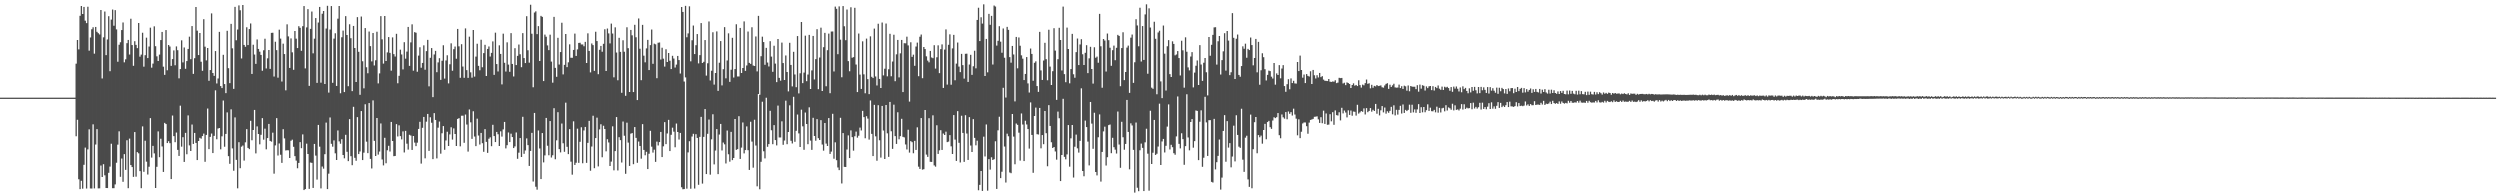 <svg xmlns="http://www.w3.org/2000/svg" width="1920" height="150"><path d="M0 75.000h1v1.000H0zM1 75.000h1v1.000H1zM2 75.000h1v1.000H2zM3 75.000h1v1.000H3zM4 75.000h1v1.000H4zM5 75.000h1v1.000H5zM6 75.000h1v1.000H6zM7 75.000h1v1.000H7zM8 75.000h1v1.000H8zM9 75.000h1v1.000H9zM10 75.000h1v1.000H10zM11 75.000h1v1.000H11zM12 75.000h1v1.000H12zM13 75.000h1v1.000H13zM14 75.000h1v1.000H14zM15 75.000h1v1.000H15zM16 75.000h1v1.000H16zM17 75.000h1v1.000H17zM18 75.000h1v1.000H18zM19 75.000h1v1.000H19zM20 75.000h1v1.000H20zM21 75.000h1v1.000H21zM22 75.000h1v1.000H22zM23 75.000h1v1.000H23zM24 75.000h1v1.000H24zM25 75.000h1v1.000H25zM26 75.000h1v1.000H26zM27 75.000h1v1.000H27zM28 75.000h1v1.000H28zM29 75.000h1v1.000H29zM30 75.000h1v1.000H30zM31 75.000h1v1.000H31zM32 75.000h1v1.000H32zM33 75.000h1v1.000H33zM34 75.000h1v1.000H34zM35 75.000h1v1.000H35zM36 75.000h1v1.000H36zM37 75.000h1v1.000H37zM38 75.000h1v1.000H38zM39 75.000h1v1.000H39zM40 75.000h1v1.000H40zM41 75.000h1v1.000H41zM42 75.000h1v1.000H42zM43 75.000h1v1.000H43zM44 75.000h1v1.000H44zM45 75.000h1v1.000H45zM46 75.000h1v1.000H46zM47 75.000h1v1.000H47zM48 75.000h1v1.000H48zM49 75.000h1v1.000H49zM50 75.000h1v1.000H50zM51 75.000h1v1.000H51zM52 75.000h1v1.000H52zM53 75.000h1v1.000H53zM54 75.000h1v1.000H54zM55 75.000h1v1.000H55zM56 75.000h1v1.000H56zM57 75.000h1v1.000H57zM58 48.907h1v55.755H58zM59 30.728h1v61.253H59zM60 37.946h1v99.740H60zM61 12.114h1v133.165H61zM62 4.629h1v134.239H62zM63 10.729h1v134.144H63zM64 5.348h1v121.243H64zM65 15.876h1v97.463H65zM66 17.771h1v127.045H66zM67 5.191h1v109.540H67zM68 38.913h1v60.416H68zM69 28.771h1v115.952H69zM70 22.469h1v122.340H70zM71 20.934h1v74.572H71zM72 41.207h1v103.500H72zM73 20.694h1v90.300H73zM74 24.403h1v74.748H74zM75 25.486h1v119.221H75zM76 26.476h1v118.157H76zM77 7.695h1v119.456H77zM78 60.282h1v75.645H78zM79 28.685h1v97.429H79zM80 8.876h1v125.789H80zM81 42.337h1v102.053H81zM82 30.332h1v114.127H82zM83 12.437h1v120.263H83zM84 54.674h1v73.250H84zM85 15.045h1v95.350H85zM86 7.309h1v137.245H86zM87 19.780h1v124.747H87zM88 7.780h1v133.832H88zM89 22.570h1v102.386H89zM90 47.423h1v63.686H90zM91 34.341h1v66.514H91zM92 32.442h1v103.336H92zM93 23.081h1v98.646H93zM94 17.248h1v122.372H94zM95 47.876h1v70.507H95zM96 45.580h1v84.889H96zM97 33.158h1v74.548H97zM98 30.653h1v113.873H98zM99 41.893h1v64.554H99zM100 14.367h1v112.421H100zM101 34.609h1v93.710H101zM102 50.541h1v85.279H102zM103 31.650h1v69.785H103zM104 34.467h1v101.206H104zM105 36.968h1v79.850H105zM106 17.652h1v100.096H106zM107 43.499h1v87.935H107zM108 41.928h1v102.605H108zM109 25.156h1v71.895H109zM110 51.207h1v80.721H110zM111 42.375h1v65.728H111zM112 28.928h1v95.232H112zM113 44.596h1v89.455H113zM114 35.732h1v92.344H114zM115 21.226h1v69.492H115zM116 51.958h1v69.094H116zM117 48.856h1v63.162H117zM118 20.198h1v97.613H118zM119 35.487h1v108.902H119zM120 43.275h1v84.842H120zM121 46.853h1v54.064H121zM122 41.912h1v78.840H122zM123 30.769h1v75.799H123zM124 24.525h1v87.978H124zM125 51.178h1v80.844H125zM126 57.513h1v36.862H126zM127 23.104h1v72.172H127zM128 53.976h1v55.915H128zM129 34.550h1v73.887H129zM130 35.760h1v74.208H130zM131 50.583h1v86.938H131zM132 45.342h1v43.369H132zM133 38.689h1v65.842H133zM134 50.118h1v59.095H134zM135 35.647h1v66.130H135zM136 38.562h1v76.521H136zM137 60.182h1v59.597H137zM138 53.031h1v28.135H138zM139 30.966h1v81.674H139zM140 47.916h1v57.463H140zM141 36.452h1v87.916H141zM142 52.820h1v49.235H142zM143 46.912h1v71.570H143zM144 37.597h1v51.017H144zM145 28.161h1v83.486H145zM146 45.456h1v70.505H146zM147 20.000h1v75.661H147zM148 56.711h1v53.822H148zM149 44.706h1v57.397H149zM150 5.390h1v104.361H150zM151 23.559h1v99.379H151zM152 42.279h1v66.023H152zM153 25.328h1v80.524H153zM154 47.406h1v59.074H154zM155 54.386h1v50.130H155zM156 14.764h1v87.836H156zM157 35.828h1v88.458H157zM158 46.394h1v57.243H158zM159 36.863h1v46.478H159zM160 62.030h1v52.496H160zM161 53.815h1v51.314H161zM162 10.293h1v92.237H162zM163 56.082h1v61.474H163zM164 58.285h1v46.063H164zM165 39.201h1v30.162H165zM166 64.118h1v42.821H166zM167 60.286h1v38.438H167zM168 24.492h1v73.836H168zM169 66.098h1v48.614H169zM170 67.658h1v37.045H170zM171 42.068h1v35.147H171zM172 64.572h1v48.098H172zM173 71.523h1v31.340H173zM174 23.650h1v62.690H174zM175 52.399h1v67.537H175zM176 63.830h1v61.960H176zM177 18.341h1v65.623H177zM178 37.113h1v76.865H178zM179 68.271h1v62.875H179zM180 5.262h1v84.914H180zM181 30.927h1v91.874H181zM182 22.691h1v121.941H182zM183 4.146h1v105.055H183zM184 7.876h1v121.290H184zM185 44.919h1v67.743H185zM186 3.863h1v107.923H186zM187 34.525h1v88.803H187zM188 35.948h1v73.381H188zM189 20.949h1v78.244H189zM190 34.592h1v79.005H190zM191 22.303h1v92.242H191zM192 18.009h1v74.765H192zM193 56.774h1v50.965H193zM194 34.376h1v65.474H194zM195 41.886h1v42.538H195zM196 49.031h1v68.757H196zM197 30.306h1v66.780H197zM198 37.589h1v65.317H198zM199 39.671h1v71.183H199zM200 42.190h1v61.319H200zM201 54.348h1v36.389H201zM202 38.606h1v68.637H202zM203 29.766h1v69.045H203zM204 52.601h1v62.091H204zM205 44.798h1v61.256H205zM206 38.399h1v56.794H206zM207 52.902h1v55.343H207zM208 25.245h1v83.539H208zM209 25.152h1v76.717H209zM210 58.791h1v74.599H210zM211 32.032h1v79.617H211zM212 38.481h1v52.240H212zM213 59.652h1v59.783H213zM214 22.791h1v87.377H214zM215 29.630h1v89.196H215zM216 62.605h1v62.495H216zM217 33.522h1v65.700H217zM218 41.512h1v64.777H218zM219 69.354h1v46.186H219zM220 18.667h1v96.670H220zM221 27.970h1v87.476H221zM222 52.197h1v69.132H222zM223 29.493h1v78.605H223zM224 40.193h1v67.084H224zM225 53.604h1v59.160H225zM226 23.784h1v96.130H226zM227 29.691h1v93.665H227zM228 36.940h1v92.269H228zM229 20.097h1v105.059H229zM230 21.362h1v87.799H230zM231 39.039h1v74.764H231zM232 20.112h1v83.129H232zM233 4.680h1v141.307H233zM234 52.516h1v92.691H234zM235 21.022h1v89.327H235zM236 7.005h1v111.250H236zM237 65.926h1v79.128H237zM238 22.171h1v102.678H238zM239 8.851h1v116.247H239zM240 40.958h1v103.364H240zM241 29.714h1v80.837H241zM242 13.894h1v105.619H242zM243 63.655h1v74.290H243zM244 17.317h1v78.628H244zM245 5.341h1v107.310H245zM246 63.478h1v81.202H246zM247 10.571h1v117.346H247zM248 8.434h1v121.110H248zM249 64.489h1v53.943H249zM250 21.892h1v72.286H250zM251 4.442h1v140.786H251zM252 71.115h1v62.270H252zM253 22.676h1v67.527H253zM254 4.634h1v105.804H254zM255 63.573h1v49.067H255zM256 29.634h1v78.201H256zM257 25.551h1v92.208H257zM258 66.002h1v56.897H258zM259 14.356h1v85.853H259zM260 4.623h1v103.952H260zM261 71.629h1v38.784H261zM262 28.643h1v78.286H262zM263 23.505h1v95.531H263zM264 70.700h1v50.892H264zM265 12.398h1v91.129H265zM266 26.869h1v89.716H266zM267 66.192h1v57.557H267zM268 18.628h1v72.889H268zM269 29.342h1v90.626H269zM270 70.002h1v56.871H270zM271 19.897h1v62.142H271zM272 36.851h1v84.362H272zM273 62.996h1v60.473H273zM274 13.168h1v76.779H274zM275 39.781h1v78.542H275zM276 72.832h1v43.494H276zM277 12.696h1v72.585H277zM278 47.056h1v75.877H278zM279 67.845h1v49.392H279zM280 21.577h1v58.492H280zM281 51.684h1v57.142H281zM282 56.259h1v61.323H282zM283 24.233h1v54.923H283zM284 35.433h1v86.567H284zM285 47.153h1v82.230H285zM286 25.325h1v51.770H286zM287 50.254h1v57.919H287zM288 46.277h1v73.536H288zM289 24.349h1v66.288H289zM290 64.073h1v54.666H290zM291 56.360h1v60.031H291zM292 12.396h1v82.417H292zM293 30.183h1v92.280H293zM294 48.856h1v78.182H294zM295 12.272h1v93.569H295zM296 46.828h1v78.571H296zM297 40.229h1v75.152H297zM298 28.454h1v83.496H298zM299 40.588h1v75.811H299zM300 54.271h1v39.364H300zM301 28.707h1v79.597H301zM302 41.585h1v78.378H302zM303 43.430h1v76.303H303zM304 25.957h1v69.361H304zM305 63.939h1v40.881H305zM306 58.196h1v38.079H306zM307 38.164h1v66.366H307zM308 41.809h1v65.240H308zM309 53.279h1v47.631H309zM310 32.397h1v84.672H310zM311 45.045h1v55.455H311zM312 39.638h1v70.682H312zM313 20.698h1v94.206H313zM314 50.593h1v52.923H314zM315 32.555h1v71.520H315zM316 18.698h1v96.443H316zM317 54.249h1v50.199H317zM318 24.660h1v84.865H318zM319 25.144h1v87.088H319zM320 55.083h1v54.502H320zM321 42.687h1v56.358H321zM322 36.282h1v57.254H322zM323 52.021h1v73.642H323zM324 48.331h1v49.822H324zM325 34.803h1v54.986H325zM326 53.544h1v68.077H326zM327 39.246h1v54.217H327zM328 30.595h1v56.883H328zM329 66.323h1v49.520H329zM330 44.385h1v45.693H330zM331 36.937h1v57.329H331zM332 74.590h1v47.636H332zM333 41.823h1v45.079H333zM334 39.045h1v53.054H334zM335 55.428h1v66.212H335zM336 47.932h1v50.119H336zM337 44.718h1v48.615H337zM338 61.349h1v56.652H338zM339 46.643h1v55.698H339zM340 34.784h1v62.033H340zM341 60.390h1v54.669H341zM342 46.432h1v61.442H342zM343 42.433h1v58.717H343zM344 64.063h1v48.067H344zM345 49.345h1v53.869H345zM346 33.283h1v64.465H346zM347 54.315h1v52.881H347zM348 37.762h1v60.870H348zM349 35.763h1v67.129H349zM350 45.107h1v67.030H350zM351 22.234h1v69.103H351zM352 35.572h1v55.138H352zM353 59.767h1v52.623H353zM354 33.962h1v54.923H354zM355 51.119h1v37.722H355zM356 59.737h1v49.912H356zM357 21.806h1v66.136H357zM358 53.841h1v41.822H358zM359 59.790h1v56.664H359zM360 28.183h1v55.898H360zM361 55.559h1v38.408H361zM362 59.669h1v46.965H362zM363 23.053h1v62.375H363zM364 58.846h1v45.986H364zM365 43.484h1v68.770H365zM366 33.603h1v57.549H366zM367 50.581h1v53.484H367zM368 53.952h1v57.031H368zM369 30.499h1v71.596H369zM370 51.669h1v58.321H370zM371 40.801h1v75.783H371zM372 34.396h1v64.798H372zM373 58.375h1v50.600H373zM374 37.578h1v79.827H374zM375 35.671h1v70.880H375zM376 43.430h1v62.022H376zM377 40.602h1v71.688H377zM378 31.773h1v64.052H378zM379 57.514h1v46.997H379zM380 25.084h1v84.019H380zM381 49.217h1v52.118H381zM382 54.883h1v48.209H382zM383 34.813h1v77.331H383zM384 41.425h1v59.459H384zM385 64.834h1v40.058H385zM386 25.845h1v73.511H386zM387 48.256h1v45.368H387zM388 54.941h1v59.049H388zM389 32.497h1v79.034H389zM390 49.621h1v52.094H390zM391 55.161h1v53.931H391zM392 25.467h1v77.204H392zM393 49.093h1v56.167H393zM394 58.729h1v55.007H394zM395 37.022h1v75.411H395zM396 49.970h1v51.754H396zM397 42.916h1v79.040H397zM398 34.186h1v83.043H398zM399 41.699h1v64.322H399zM400 51.603h1v68.965H400zM401 25.421h1v64.269H401zM402 44.591h1v73.549H402zM403 48.420h1v67.154H403zM404 12.444h1v93.851H404zM405 38.624h1v72.847H405zM406 48.105h1v79.327H406zM407 3.617h1v112.281H407zM408 25.907h1v76.144H408zM409 67.030h1v72.377H409zM410 9.620h1v77.123H410zM411 8.708h1v134.691H411zM412 26.207h1v119.479H412zM413 20.066h1v80.133H413zM414 46.837h1v67.192H414zM415 12.197h1v125.316H415zM416 12.953h1v89.266H416zM417 62.284h1v62.432H417zM418 26.584h1v92.744H418zM419 28.214h1v62.370H419zM420 34.866h1v77.057H420zM421 38.490h1v80.753H421zM422 26.627h1v66.351H422zM423 47.302h1v73.692H423zM424 63.497h1v55.731H424zM425 12.951h1v70.140H425zM426 52.132h1v70.208H426zM427 58.993h1v48.796H427zM428 29.020h1v57.169H428zM429 49.568h1v64.979H429zM430 39.968h1v77.088H430zM431 17.483h1v77.365H431zM432 57.159h1v52.892H432zM433 49.798h1v66.765H433zM434 26.095h1v52.779H434zM435 51.574h1v61.187H435zM436 47.866h1v70.485H436zM437 34.037h1v65.151H437zM438 44.330h1v79.844H438zM439 44.395h1v89.762H439zM440 38.350h1v54.826H440zM441 25.814h1v100.870H441zM442 42.962h1v82.022H442zM443 37.938h1v60.881H443zM444 32.970h1v92.127H444zM445 32.798h1v76.109H445zM446 34.130h1v63.615H446zM447 34.129h1v91.268H447zM448 35.546h1v64.667H448zM449 32.134h1v65.342H449zM450 48.377h1v76.716H450zM451 25.584h1v84.117H451zM452 39.100h1v53.727H452zM453 55.591h1v75.521H453zM454 33.392h1v79.128H454zM455 34.685h1v54.219H455zM456 54.448h1v74.725H456zM457 24.368h1v81.662H457zM458 31.552h1v58.795H458zM459 56.978h1v70.840H459zM460 38.258h1v61.101H460zM461 35.252h1v60.162H461zM462 39.709h1v81.053H462zM463 33.655h1v62.928H463zM464 22.458h1v76.589H464zM465 54.550h1v61.693H465zM466 21.931h1v84.992H466zM467 25.662h1v83.746H467zM468 33.344h1v94.126H468zM469 18.108h1v106.008H469zM470 25.743h1v71.271H470zM471 59.379h1v71.435H471zM472 21.010h1v95.035H472zM473 40.321h1v49.576H473zM474 61.665h1v69.262H474zM475 29.014h1v76.354H475zM476 39.816h1v67.823H476zM477 71.257h1v53.585H477zM478 30.945h1v62.402H478zM479 39.727h1v64.519H479zM480 73.588h1v59.901H480zM481 20.942h1v73.248H481zM482 37.035h1v72.495H482zM483 70.633h1v56.781H483zM484 22.988h1v79.655H484zM485 27.129h1v75.060H485zM486 70.682h1v55.432H486zM487 19.053h1v78.542H487zM488 28.611h1v77.268H488zM489 76.860h1v48.152H489zM490 14.165h1v94.547H490zM491 37.418h1v74.712H491zM492 61.589h1v60.255H492zM493 19.088h1v76.225H493zM494 42.764h1v72.388H494zM495 47.857h1v71.363H495zM496 37.167h1v79.416H496zM497 30.643h1v99.178H497zM498 53.791h1v64.272H498zM499 34.683h1v65.787H499zM500 22.682h1v89.959H500zM501 49.021h1v68.181H501zM502 33.551h1v81.403H502zM503 34.050h1v90.285H503zM504 60.075h1v48.697H504zM505 32.821h1v78.916H505zM506 32.637h1v76.485H506zM507 45.728h1v55.584H507zM508 36.642h1v83.970H508zM509 45.080h1v67.295H509zM510 51.128h1v42.661H510zM511 37.839h1v72.857H511zM512 47.624h1v54.861H512zM513 40.712h1v51.356H513zM514 46.655h1v69.371H514zM515 53.031h1v50.495H515zM516 42.837h1v55.194H516zM517 44.932h1v56.205H517zM518 51.865h1v61.239H518zM519 49.601h1v45.265H519zM520 42.961h1v58.428H520zM521 46.114h1v61.054H521zM522 56.449h1v45.652H522zM523 5.373h1v138.432H523zM524 9.167h1v136.180H524zM525 62.602h1v82.584H525zM526 4.531h1v54.901H526zM527 28.607h1v116.291H527zM528 25.671h1v91.381H528zM529 4.862h1v103.604H529zM530 47.101h1v97.831H530zM531 30.934h1v73.937H531zM532 19.609h1v83.164H532zM533 41.540h1v103.270H533zM534 34.689h1v68.354H534zM535 26.163h1v79.794H535zM536 48.692h1v93.246H536zM537 42.367h1v62.753H537zM538 17.692h1v72.069H538zM539 48.384h1v92.624H539zM540 47.456h1v57.675H540zM541 30.794h1v52.945H541zM542 58.055h1v75.604H542zM543 48.604h1v54.157H543zM544 16.488h1v75.334H544zM545 61.785h1v72.345H545zM546 54.336h1v52.686H546zM547 24.800h1v62.959H547zM548 64.950h1v61.302H548zM549 56.083h1v59.550H549zM550 24.136h1v74.995H550zM551 69.766h1v63.966H551zM552 48.158h1v55.148H552zM553 31.533h1v63.654H553zM554 65.587h1v49.948H554zM555 53.125h1v56.367H555zM556 20.844h1v90.024H556zM557 60.177h1v65.388H557zM558 46.428h1v53.844H558zM559 25.584h1v92.899H559zM560 62.887h1v61.264H560zM561 53.553h1v47.719H561zM562 29.039h1v93.936H562zM563 59.544h1v61.804H563zM564 53.041h1v38.360H564zM565 18.638h1v96.474H565zM566 58.740h1v55.777H566zM567 58.718h1v30.530H567zM568 21.468h1v100.574H568zM569 56.063h1v57.279H569zM570 52.247h1v41.806H570zM571 16.442h1v101.365H571zM572 54.412h1v60.843H572zM573 50.254h1v46.802H573zM574 24.217h1v91.145H574zM575 48.259h1v82.250H575zM576 49.062h1v44.423H576zM577 20.918h1v87.837H577zM578 50.328h1v78.420H578zM579 50.668h1v41.312H579zM580 27.996h1v83.747H580zM581 54.843h1v88.270H581zM582 12.185h1v60.005H582zM583 72.752h1v72.593H583zM584 43.141h1v81.133H584zM585 28.165h1v49.942H585zM586 32.331h1v83.829H586zM587 49.752h1v71.897H587zM588 36.740h1v38.313H588zM589 48.047h1v64.709H589zM590 51.047h1v59.621H590zM591 31.621h1v53.452H591zM592 43.493h1v56.549H592zM593 55.140h1v55.593H593zM594 35.148h1v60.960H594zM595 48.835h1v58.719H595zM596 63.092h1v48.571H596zM597 29.928h1v51.187H597zM598 59.814h1v45.757H598zM599 61.929h1v43.631H599zM600 32.709h1v60.472H600zM601 48.445h1v62.752H601zM602 61.427h1v46.510H602zM603 42.609h1v34.690H603zM604 55.286h1v55.437H604zM605 70.184h1v31.200H605zM606 32.846h1v48.029H606zM607 49.869h1v58.257H607zM608 66.369h1v43.791H608zM609 39.777h1v34.570H609zM610 57.169h1v51.727H610zM611 66.993h1v33.454H611zM612 27.701h1v60.254H612zM613 71.717h1v30.757H613zM614 56.270h1v56.612H614zM615 16.880h1v67.333H615zM616 63.852h1v33.195H616zM617 55.778h1v59.250H617zM618 27.380h1v59.049H618zM619 62.372h1v32.883H619zM620 57.239h1v53.527H620zM621 26.771h1v55.680H621zM622 68.366h1v39.620H622zM623 54.048h1v61.050H623zM624 27.589h1v62.896H624zM625 61.045h1v43.404H625zM626 45.438h1v62.662H626zM627 22.415h1v69.070H627zM628 68.527h1v37.620H628zM629 44.206h1v63.332H629zM630 21.266h1v71.021H630zM631 69.884h1v41.116H631zM632 36.229h1v79.467H632zM633 25.266h1v69.193H633zM634 66.229h1v44.081H634zM635 38.539h1v73.571H635zM636 25.803h1v64.859H636zM637 71.572h1v46.641H637zM638 24.231h1v92.199H638zM639 24.186h1v63.204H639zM640 54.902h1v67.008H640zM641 5.074h1v104.259H641zM642 6.772h1v116.279H642zM643 41.648h1v86.956H643zM644 4.932h1v125.748H644zM645 30.444h1v60.020H645zM646 59.339h1v81.562H646zM647 4.681h1v97.517H647zM648 20.151h1v107.980H648zM649 30.871h1v97.384H649zM650 7.300h1v107.547H650zM651 46.939h1v57.043H651zM652 54.716h1v66.677H652zM653 5.575h1v94.553H653zM654 44.353h1v60.946H654zM655 43.863h1v71.837H655zM656 5.998h1v98.678H656zM657 49.564h1v51.496H657zM658 70.690h1v35.025H658zM659 25.765h1v78.503H659zM660 57.290h1v40.704H660zM661 68.301h1v31.903H661zM662 31.748h1v53.394H662zM663 57.097h1v32.859H663zM664 71.652h1v34.532H664zM665 29.640h1v59.609H665zM666 60.772h1v30.322H666zM667 72.295h1v34.941H667zM668 27.887h1v49.248H668zM669 58.982h1v43.805H669zM670 59.938h1v59.903H670zM671 21.984h1v58.532H671zM672 58.747h1v45.963H672zM673 65.631h1v57.820H673zM674 18.203h1v62.578H674zM675 60.646h1v47.087H675zM676 67.600h1v53.415H676zM677 17.307h1v64.051H677zM678 57.919h1v42.326H678zM679 52.782h1v69.337H679zM680 18.059h1v62.598H680zM681 58.644h1v43.774H681zM682 53.172h1v67.323H682zM683 25.964h1v52.344H683zM684 58.555h1v42.256H684zM685 47.279h1v67.043H685zM686 26.695h1v53.674H686zM687 62.361h1v42.194H687zM688 41.743h1v68.797H688zM689 30.645h1v55.600H689zM690 59.435h1v47.502H690zM691 40.955h1v63.600H691zM692 30.687h1v60.530H692zM693 70.696h1v34.394H693zM694 33.157h1v72.366H694zM695 33.286h1v77.689H695zM696 28.185h1v86.598H696zM697 34.854h1v64.760H697zM698 78.030h1v39.145H698zM699 32.441h1v75.958H699zM700 43.655h1v65.552H700zM701 41.984h1v75.709H701zM702 50.522h1v57.674H702zM703 35.735h1v79.416H703zM704 32.719h1v65.083H704zM705 58.545h1v69.463H705zM706 28.204h1v101.533H706zM707 26.532h1v64.146H707zM708 60.081h1v70.217H708zM709 36.121h1v93.822H709zM710 37.659h1v46.813H710zM711 43.282h1v75.446H711zM712 46.535h1v73.949H712zM713 47.893h1v42.897H713zM714 39.129h1v85.121H714zM715 44.146h1v80.209H715zM716 44.713h1v43.845H716zM717 34.705h1v92.332H717zM718 52.700h1v75.301H718zM719 43.979h1v52.241H719zM720 34.793h1v83.443H720zM721 56.144h1v59.297H721zM722 37.718h1v62.274H722zM723 34.110h1v81.021H723zM724 67.525h1v35.021H724zM725 38.087h1v65.613H725zM726 22.576h1v78.535H726zM727 64.950h1v44.211H727zM728 34.392h1v74.369H728zM729 26.373h1v77.420H729zM730 65.078h1v47.312H730zM731 37.158h1v81.133H731zM732 26.798h1v61.576H732zM733 61.631h1v45.607H733zM734 48.840h1v74.765H734zM735 32.656h1v52.684H735zM736 51.174h1v58.495H736zM737 55.380h1v69.391H737zM738 41.346h1v47.516H738zM739 50.037h1v52.073H739zM740 60.360h1v63.969H740zM741 41.306h1v47.151H741zM742 41.221h1v61.332H742zM743 62.910h1v59.914H743zM744 49.536h1v40.397H744zM745 42.099h1v69.686H745zM746 57.520h1v59.207H746zM747 50.870h1v40.642H747zM748 38.942h1v66.946H748zM749 52.487h1v59.140H749zM750 15.333h1v92.682H750zM751 5.917h1v140.208H751zM752 31.552h1v110.405H752zM753 13.276h1v118.037H753zM754 18.111h1v128.520H754zM755 3.326h1v101.621H755zM756 58.356h1v61.787H756zM757 29.910h1v65.676H757zM758 55.529h1v90.925H758zM759 10.671h1v111.526H759zM760 19.050h1v111.211H760zM761 12.174h1v108.592H761zM762 49.579h1v73.309H762zM763 4.265h1v118.001H763zM764 4.999h1v103.513H764zM765 35.003h1v110.099H765zM766 31.352h1v68.743H766zM767 20.106h1v69.566H767zM768 32.012h1v104.803H768zM769 40.490h1v91.406H769zM770 21.850h1v45.601H770zM771 44.351h1v68.180H771zM772 74.901h1v65.287H772zM773 20.646h1v81.999H773zM774 22.941h1v81.731H774zM775 43.858h1v88.602H775zM776 48.141h1v84.888H776zM777 35.273h1v52.257H777zM778 41.850h1v63.061H778zM779 77.872h1v48.297H779zM780 28.379h1v66.501H780zM781 52.462h1v43.440H781zM782 28.766h1v73.134H782zM783 35.100h1v88.228H783zM784 42.499h1v44.624H784zM785 45.072h1v50.550H785zM786 61.479h1v62.232H786zM787 56.768h1v35.974H787zM788 43.806h1v51.776H788zM789 64.038h1v35.091H789zM790 71.060h1v43.056H790zM791 37.286h1v41.349H791zM792 41.413h1v62.233H792zM793 61.999h1v70.704H793zM794 48.214h1v40.863H794zM795 47.094h1v35.562H795zM796 66.109h1v36.936H796zM797 70.557h1v32.784H797zM798 24.489h1v58.380H798zM799 54.043h1v59.876H799zM800 61.364h1v42.355H800zM801 46.493h1v64.255H801zM802 32.879h1v52.343H802zM803 45.456h1v56.829H803zM804 61.658h1v66.023H804zM805 22.850h1v57.907H805zM806 51.171h1v45.529H806zM807 65.269h1v43.999H807zM808 54.676h1v58.997H808zM809 21.635h1v91.258H809zM810 38.865h1v77.482H810zM811 76.683h1v45.917H811zM812 45.464h1v40.246H812zM813 21.333h1v69.499H813zM814 30.741h1v108.336H814zM815 54.103h1v64.957H815zM816 5.093h1v70.763H816zM817 56.950h1v63.523H817zM818 63.133h1v59.228H818zM819 21.209h1v97.346H819zM820 37.637h1v58.426H820zM821 63.975h1v64.003H821zM822 53.063h1v53.201H822zM823 26.025h1v69.965H823zM824 57.017h1v79.342H824zM825 59.678h1v53.022H825zM826 40.060h1v63.311H826zM827 29.570h1v84.366H827zM828 49.971h1v67.237H828zM829 34.170h1v74.002H829zM830 30.081h1v37.777H830zM831 41.688h1v89.650H831zM832 49.906h1v85.487H832zM833 40.564h1v52.051H833zM834 34.717h1v62.886H834zM835 56.163h1v52.610H835zM836 44.787h1v82.219H836zM837 35.953h1v42.358H837zM838 52.982h1v41.960H838zM839 64.212h1v50.061H839zM840 36.307h1v50.255H840zM841 44.348h1v87.745H841zM842 43.471h1v91.224H842zM843 48.184h1v57.240H843zM844 10.639h1v77.204H844zM845 35.513h1v103.943H845zM846 67.376h1v49.302H846zM847 29.944h1v70.983H847zM848 31.128h1v66.166H848zM849 54.911h1v72.215H849zM850 25.728h1v94.985H850zM851 30.863h1v65.237H851zM852 36.677h1v58.940H852zM853 50.531h1v67.123H853zM854 38.575h1v67.257H854zM855 35.025h1v78.030H855zM856 46.243h1v68.694H856zM857 36.720h1v81.170H857zM858 26.791h1v58.867H858zM859 27.580h1v83.412H859zM860 66.200h1v62.652H860zM861 36.926h1v56.603H861zM862 24.787h1v80.619H862zM863 61.526h1v53.463H863zM864 55.318h1v55.217H864zM865 36.546h1v40.194H865zM866 35.015h1v66.332H866zM867 71.337h1v58.720H867zM868 28.927h1v65.774H868zM869 26.520h1v69.848H869zM870 63.619h1v51.458H870zM871 47.842h1v100.093H871zM872 14.730h1v79.365H872zM873 19.578h1v124.593H873zM874 35.545h1v111.313H874zM875 5.956h1v109.468H875zM876 47.238h1v63.053H876zM877 20.035h1v93.547H877zM878 46.013h1v100.735H878zM879 11.035h1v98.266H879zM880 3.339h1v95.549H880zM881 56.627h1v61.414H881zM882 6.402h1v140.009H882zM883 21.163h1v63.898H883zM884 67.317h1v58.635H884zM885 68.185h1v49.106H885zM886 16.715h1v75.404H886zM887 29.782h1v89.210H887zM888 72.416h1v45.662H888zM889 24.922h1v87.605H889zM890 23.614h1v55.987H890zM891 62.516h1v64.216H891zM892 75.342h1v33.298H892zM893 19.601h1v87.109H893zM894 41.226h1v75.855H894zM895 69.504h1v42.487H895zM896 35.528h1v61.679H896zM897 30.829h1v49.342H897zM898 56.947h1v57.839H898zM899 59.130h1v52.075H899zM900 31.744h1v81.306H900zM901 33.742h1v83.903H901zM902 42.482h1v76.346H902zM903 41.807h1v62.951H903zM904 39.235h1v34.844H904zM905 44.571h1v65.935H905zM906 57.932h1v56.058H906zM907 31.278h1v71.062H907zM908 38.678h1v68.154H908zM909 67.348h1v59.241H909zM910 28.689h1v83.561H910zM911 39.723h1v32.662H911zM912 51.752h1v53.814H912zM913 54.054h1v61.411H913zM914 43.407h1v50.300H914zM915 40.040h1v51.403H915zM916 67.124h1v46.270H916zM917 55.735h1v52.631H917zM918 50.504h1v34.313H918zM919 46.448h1v38.767H919zM920 65.285h1v57.688H920zM921 34.665h1v58.812H921zM922 49.551h1v35.191H922zM923 62.111h1v65.983H923zM924 48.205h1v72.923H924zM925 44.568h1v29.800H925zM926 55.509h1v38.496H926zM927 73.266h1v46.513H927zM928 28.400h1v63.933H928zM929 42.807h1v49.466H929zM930 34.400h1v105.281H930zM931 26.765h1v113.398H931zM932 21.061h1v70.224H932zM933 20.891h1v109.190H933zM934 49.614h1v74.945H934zM935 31.672h1v88.033H935zM936 27.664h1v79.507H936zM937 57.247h1v88.377H937zM938 46.185h1v90.218H938zM939 39.400h1v61.148H939zM940 25.494h1v62.925H940zM941 54.203h1v69.986H941zM942 23.783h1v69.236H942zM943 31.177h1v82.162H943zM944 57.701h1v52.203H944zM945 55.504h1v73.010H945zM946 10.104h1v110.121H946zM947 29.012h1v67.476H947zM948 60.654h1v63.291H948zM949 29.739h1v58.805H949zM950 26.525h1v77.086H950zM951 57.545h1v55.092H951zM952 58.927h1v54.613H952zM953 50.749h1v32.746H953zM954 35.585h1v87.034H954zM955 37.429h1v94.570H955zM956 33.536h1v72.167H956zM957 44.355h1v59.914H957zM958 37.519h1v100.258H958zM959 38.433h1v105.075H959zM960 28.825h1v59.170H960zM961 34.626h1v109.947H961zM962 50.174h1v64.415H962zM963 44.523h1v49.314H963zM964 29.910h1v59.929H964zM965 55.527h1v62.164H965zM966 32.138h1v71.574H966zM967 65.081h1v40.349H967zM968 53.956h1v50.181H968zM969 40.911h1v69.441H969zM970 43.954h1v55.887H970zM971 53.159h1v41.993H971zM972 61.803h1v45.140H972zM973 57.481h1v36.263H973zM974 54.200h1v38.635H974zM975 54.641h1v43.058H975zM976 58.866h1v40.086H976zM977 60.336h1v32.214H977zM978 48.404h1v41.667H978zM979 65.045h1v25.700H979zM980 56.358h1v33.672H980zM981 57.601h1v29.224H981zM982 49.998h1v53.835H982zM983 60.137h1v46.040H983zM984 52.656h1v35.272H984zM985 50.045h1v40.059H985zM986 66.115h1v25.043H986zM987 70.521h1v15.546H987zM988 64.648h1v26.940H988zM989 60.828h1v24.795H989zM990 68.538h1v18.864H990zM991 60.235h1v25.882H991zM992 63.796h1v24.948H992zM993 62.032h1v21.413H993zM994 64.055h1v23.911H994zM995 64.208h1v26.934H995zM996 47.606h1v56.346H996zM997 54.599h1v37.039H997zM998 42.719h1v63.371H998zM999 53.743h1v47.426H999zM1000 59.632h1v35.190H1000zM1001 57.268h1v36.762H1001zM1002 63.818h1v30.218H1002zM1003 56.860h1v40.060H1003zM1004 58.273h1v44.457H1004zM1005 58.783h1v35.375H1005zM1006 54.735h1v37.372H1006zM1007 64.504h1v27.256H1007zM1008 53.730h1v37.576H1008zM1009 57.786h1v31.934H1009zM1010 60.267h1v29.324H1010zM1011 57.734h1v31.601H1011zM1012 59.507h1v32.183H1012zM1013 56.032h1v38.395H1013zM1014 59.246h1v30.738H1014zM1015 58.451h1v36.191H1015zM1016 61.109h1v23.881H1016zM1017 62.029h1v33.161H1017zM1018 62.126h1v25.008H1018zM1019 62.278h1v33.586H1019zM1020 60.659h1v35.012H1020zM1021 62.742h1v24.948H1021zM1022 62.903h1v30.263H1022zM1023 62.574h1v23.571H1023zM1024 62.736h1v33.087H1024zM1025 61.642h1v23.138H1025zM1026 63.861h1v24.550H1026zM1027 63.462h1v25.275H1027zM1028 59.747h1v26.491H1028zM1029 60.026h1v32.451H1029zM1030 59.853h1v22.955H1030zM1031 64.083h1v23.007H1031zM1032 63.544h1v21.340H1032zM1033 65.404h1v21.021H1033zM1034 63.273h1v26.903H1034zM1035 63.777h1v20.949H1035zM1036 64.516h1v23.775H1036zM1037 67.589h1v17.303H1037zM1038 65.269h1v23.634H1038zM1039 63.990h1v21.657H1039zM1040 65.795h1v20.086H1040zM1041 65.227h1v23.545H1041zM1042 66.078h1v14.430H1042zM1043 61.632h1v25.616H1043zM1044 65.391h1v20.921H1044zM1045 67.292h1v17.999H1045zM1046 64.998h1v20.858H1046zM1047 65.545h1v17.690H1047zM1048 63.853h1v24.062H1048zM1049 61.086h1v21.944H1049zM1050 64.380h1v21.801H1050zM1051 63.953h1v21.228H1051zM1052 67.845h1v15.157H1052zM1053 65.124h1v20.660H1053zM1054 67.360h1v16.975H1054zM1055 65.949h1v19.286H1055zM1056 66.375h1v13.467H1056zM1057 65.295h1v22.028H1057zM1058 66.109h1v17.434H1058zM1059 65.887h1v22.715H1059zM1060 65.594h1v19.150H1060zM1061 67.010h1v14.445H1061zM1062 67.339h1v18.971H1062zM1063 65.636h1v16.973H1063zM1064 64.430h1v22.844H1064zM1065 63.875h1v21.576H1065zM1066 68.254h1v18.364H1066zM1067 65.097h1v20.071H1067zM1068 66.778h1v15.271H1068zM1069 65.544h1v22.272H1069zM1070 64.314h1v16.559H1070zM1071 67.134h1v21.469H1071zM1072 67.336h1v16.976H1072zM1073 67.237h1v20.758H1073zM1074 64.986h1v19.408H1074zM1075 67.645h1v13.627H1075zM1076 66.183h1v20.997H1076zM1077 68.312h1v11.901H1077zM1078 65.786h1v20.942H1078zM1079 66.326h1v18.047H1079zM1080 69.609h1v15.674H1080zM1081 65.632h1v18.763H1081zM1082 70.072h1v10.312H1082zM1083 66.052h1v20.578H1083zM1084 66.569h1v13.871H1084zM1085 66.618h1v19.726H1085zM1086 66.616h1v17.397H1086zM1087 68.465h1v18.146H1087zM1088 65.426h1v18.586H1088zM1089 70.411h1v9.552H1089zM1090 64.990h1v21.803H1090zM1091 68.102h1v14.242H1091zM1092 65.410h1v20.857H1092zM1093 65.919h1v16.271H1093zM1094 69.552h1v16.656H1094zM1095 66.361h1v18.293H1095zM1096 67.670h1v12.433H1096zM1097 66.285h1v18.912H1097zM1098 66.032h1v16.655H1098zM1099 69.208h1v16.207H1099zM1100 66.225h1v19.255H1100zM1101 69.537h1v14.826H1101zM1102 66.750h1v19.514H1102zM1103 67.665h1v14.256H1103zM1104 65.662h1v20.892H1104zM1105 68.081h1v14.762H1105zM1106 68.969h1v17.416H1106zM1107 66.516h1v16.706H1107zM1108 69.044h1v13.767H1108zM1109 66.600h1v18.910H1109zM1110 67.199h1v13.592H1110zM1111 66.655h1v18.252H1111zM1112 67.621h1v14.883H1112zM1113 69.670h1v13.493H1113zM1114 66.892h1v17.400H1114zM1115 70.513h1v9.156H1115zM1116 66.512h1v18.294H1116zM1117 68.064h1v12.850H1117zM1118 66.392h1v17.962H1118zM1119 68.129h1v15.890H1119zM1120 70.256h1v14.582H1120zM1121 67.172h1v16.276H1121zM1122 70.838h1v9.143H1122zM1123 66.292h1v17.827H1123zM1124 68.456h1v11.596H1124zM1125 67.465h1v16.184H1125zM1126 69.816h1v12.864H1126zM1127 71.647h1v11.624H1127zM1128 67.845h1v15.177H1128zM1129 70.963h1v8.213H1129zM1130 66.813h1v17.101H1130zM1131 69.760h1v9.107H1131zM1132 66.705h1v16.622H1132zM1133 69.346h1v12.721H1133zM1134 71.740h1v11.665H1134zM1135 66.827h1v15.499H1135zM1136 71.529h1v7.398H1136zM1137 66.734h1v17.408H1137zM1138 69.319h1v9.523H1138zM1139 67.068h1v16.572H1139zM1140 69.011h1v13.227H1140zM1141 71.374h1v12.554H1141zM1142 66.887h1v15.042H1142zM1143 71.815h1v7.426H1143zM1144 66.926h1v16.790H1144zM1145 69.613h1v8.982H1145zM1146 67.743h1v15.703H1146zM1147 69.696h1v12.009H1147zM1148 71.215h1v12.329H1148zM1149 67.293h1v13.972H1149zM1150 72.017h1v6.398H1150zM1151 67.388h1v15.522H1151zM1152 70.080h1v8.934H1152zM1153 67.470h1v14.817H1153zM1154 68.405h1v12.728H1154zM1155 71.709h1v10.471H1155zM1156 68.369h1v12.438H1156zM1157 72.084h1v6.279H1157zM1158 67.956h1v14.246H1158zM1159 70.100h1v7.958H1159zM1160 67.693h1v13.953H1160zM1161 67.654h1v14.120H1161zM1162 71.578h1v10.542H1162zM1163 68.090h1v13.372H1163zM1164 70.673h1v7.803H1164zM1165 66.836h1v14.931H1165zM1166 69.968h1v9.166H1166zM1167 68.236h1v13.211H1167zM1168 67.463h1v13.705H1168zM1169 71.164h1v10.386H1169zM1170 67.672h1v13.435H1170zM1171 70.948h1v6.981H1171zM1172 68.430h1v12.576H1172zM1173 70.395h1v9.712H1173zM1174 69.075h1v12.302H1174zM1175 67.949h1v11.985H1175zM1176 71.324h1v9.505H1176zM1177 68.532h1v12.268H1177zM1178 70.594h1v7.143H1178zM1179 68.296h1v12.358H1179zM1180 70.575h1v9.755H1180zM1181 71.018h1v9.305H1181zM1182 68.325h1v12.254H1182zM1183 71.833h1v7.106H1183zM1184 68.889h1v11.367H1184zM1185 70.678h1v6.807H1185zM1186 68.470h1v12.139H1186zM1187 71.036h1v8.574H1187zM1188 71.910h1v7.989H1188zM1189 68.924h1v10.526H1189zM1190 71.820h1v6.254H1190zM1191 68.850h1v11.067H1191zM1192 71.449h1v5.985H1192zM1193 69.301h1v9.878H1193zM1194 71.443h1v8.262H1194zM1195 72.051h1v7.104H1195zM1196 70.184h1v9.639H1196zM1197 72.206h1v5.647H1197zM1198 69.960h1v9.685H1198zM1199 71.319h1v6.604H1199zM1200 69.727h1v9.347H1200zM1201 72.202h1v7.390H1201zM1202 72.465h1v6.543H1202zM1203 69.575h1v9.814H1203zM1204 72.457h1v4.965H1204zM1205 69.533h1v9.367H1205zM1206 72.039h1v5.506H1206zM1207 69.782h1v9.112H1207zM1208 71.898h1v7.052H1208zM1209 72.376h1v6.233H1209zM1210 69.715h1v9.091H1210zM1211 72.636h1v4.933H1211zM1212 69.647h1v9.205H1212zM1213 72.402h1v4.933H1213zM1214 70.004h1v8.715H1214zM1215 72.319h1v6.562H1215zM1216 72.425h1v6.300H1216zM1217 70.507h1v8.517H1217zM1218 73.057h1v4.452H1218zM1219 70.338h1v8.568H1219zM1220 72.792h1v4.636H1220zM1221 70.422h1v8.049H1221zM1222 72.350h1v6.503H1222zM1223 72.623h1v6.002H1223zM1224 70.535h1v8.193H1224zM1225 72.583h1v4.921H1225zM1226 70.859h1v7.858H1226zM1227 72.292h1v4.708H1227zM1228 70.819h1v7.789H1228zM1229 71.594h1v7.194H1229zM1230 72.673h1v5.545H1230zM1231 71.014h1v7.774H1231zM1232 71.972h1v5.459H1232zM1233 71.318h1v7.379H1233zM1234 72.072h1v5.372H1234zM1235 71.131h1v7.049H1235zM1236 71.421h1v6.985H1236zM1237 72.750h1v5.046H1237zM1238 71.407h1v7.080H1238zM1239 71.944h1v5.141H1239zM1240 71.401h1v6.910H1240zM1241 71.964h1v5.823H1241zM1242 71.844h1v6.492H1242zM1243 71.712h1v6.576H1243zM1244 72.445h1v4.964H1244zM1245 71.838h1v6.493H1245zM1246 72.237h1v4.965H1246zM1247 71.639h1v6.556H1247zM1248 72.120h1v5.848H1248zM1249 72.496h1v5.692H1249zM1250 71.648h1v6.466H1250zM1251 72.921h1v4.469H1251zM1252 71.772h1v6.537H1252zM1253 72.044h1v5.144H1253zM1254 71.922h1v6.292H1254zM1255 71.950h1v6.057H1255zM1256 72.876h1v5.502H1256zM1257 72.016h1v5.965H1257zM1258 72.613h1v4.352H1258zM1259 72.202h1v5.989H1259zM1260 72.121h1v4.942H1260zM1261 72.106h1v5.962H1261zM1262 72.350h1v5.244H1262zM1263 72.405h1v5.516H1263zM1264 72.118h1v5.514H1264zM1265 72.504h1v4.452H1265zM1266 72.018h1v5.856H1266zM1267 72.425h1v4.535H1267zM1268 72.163h1v5.475H1268zM1269 72.257h1v5.176H1269zM1270 72.668h1v5.411H1270zM1271 72.352h1v4.851H1271zM1272 72.524h1v4.398H1272zM1273 72.474h1v5.555H1273zM1274 72.461h1v4.411H1274zM1275 72.620h1v5.341H1275zM1276 72.556h1v4.779H1276zM1277 72.517h1v5.417H1277zM1278 72.501h1v4.728H1278zM1279 72.441h1v4.236H1279zM1280 72.439h1v5.301H1280zM1281 72.505h1v4.262H1281zM1282 72.550h1v5.056H1282zM1283 72.633h1v4.333H1283zM1284 72.633h1v4.956H1284zM1285 72.515h1v4.361H1285zM1286 72.703h1v4.084H1286zM1287 72.897h1v4.689H1287zM1288 72.707h1v4.235H1288zM1289 72.888h1v4.646H1289zM1290 72.763h1v4.345H1290zM1291 72.868h1v4.641H1291zM1292 72.859h1v4.428H1292zM1293 72.828h1v4.388H1293zM1294 72.927h1v4.494H1294zM1295 72.884h1v4.354H1295zM1296 72.846h1v4.447H1296zM1297 72.808h1v4.232H1297zM1298 72.755h1v4.446H1298zM1299 72.798h1v4.436H1299zM1300 72.656h1v4.343H1300zM1301 72.866h1v4.441H1301zM1302 72.766h1v4.122H1302zM1303 73.051h1v4.268H1303zM1304 73.172h1v3.689H1304zM1305 72.758h1v4.395H1305zM1306 73.222h1v4.045H1306zM1307 72.724h1v4.180H1307zM1308 73.170h1v4.024H1308zM1309 72.689h1v4.264H1309zM1310 73.150h1v4.003H1310zM1311 73.149h1v3.717H1311zM1312 72.598h1v3.769H1312zM1313 72.973h1v4.053H1313zM1314 72.656h1v4.218H1314zM1315 72.986h1v4.217H1315zM1316 72.665h1v4.060H1316zM1317 73.104h1v4.113H1317zM1318 72.899h1v3.671H1318zM1319 72.828h1v3.553H1319zM1320 73.257h1v4.038H1320zM1321 73.010h1v3.720H1321zM1322 73.441h1v3.860H1322zM1323 73.090h1v3.728H1323zM1324 73.636h1v3.655H1324zM1325 73.349h1v3.590H1325zM1326 73.143h1v3.879H1326zM1327 73.539h1v3.779H1327zM1328 72.991h1v4.077H1328zM1329 73.585h1v3.785H1329zM1330 72.934h1v4.171H1330zM1331 73.902h1v3.607H1331zM1332 73.306h1v3.383H1332zM1333 72.904h1v4.080H1333zM1334 73.554h1v3.874H1334zM1335 73.072h1v3.958H1335zM1336 73.626h1v3.870H1336zM1337 73.093h1v3.792H1337zM1338 73.680h1v3.603H1338zM1339 73.397h1v2.987H1339zM1340 73.173h1v3.697H1340zM1341 73.602h1v3.560H1341zM1342 73.116h1v3.703H1342zM1343 73.685h1v3.384H1343zM1344 73.195h1v3.692H1344zM1345 73.486h1v3.653H1345zM1346 73.369h1v3.046H1346zM1347 73.154h1v3.784H1347zM1348 73.784h1v3.369H1348zM1349 73.260h1v3.632H1349zM1350 73.859h1v3.265H1350zM1351 73.388h1v3.505H1351zM1352 73.566h1v3.661H1352zM1353 73.494h1v2.935H1353zM1354 73.412h1v3.373H1354zM1355 74.049h1v3.093H1355zM1356 73.279h1v3.455H1356zM1357 74.182h1v2.980H1357zM1358 73.286h1v3.433H1358zM1359 73.470h1v3.693H1359zM1360 73.306h1v3.474H1360zM1361 73.393h1v3.372H1361zM1362 74.355h1v2.848H1362zM1363 73.333h1v3.466H1363zM1364 74.090h1v3.218H1364zM1365 73.401h1v3.344H1365zM1366 73.381h1v3.874H1366zM1367 73.499h1v3.556H1367zM1368 73.481h1v3.218H1368zM1369 74.407h1v2.806H1369zM1370 73.525h1v3.101H1370zM1371 74.184h1v2.853H1371zM1372 73.594h1v3.014H1372zM1373 73.670h1v3.227H1373zM1374 73.537h1v3.350H1374zM1375 73.527h1v3.059H1375zM1376 74.232h1v2.550H1376zM1377 73.427h1v3.176H1377zM1378 74.142h1v2.680H1378zM1379 73.373h1v3.242H1379zM1380 73.726h1v2.771H1380zM1381 73.403h1v3.475H1381zM1382 73.354h1v3.221H1382zM1383 74.063h1v2.765H1383zM1384 73.421h1v3.078H1384zM1385 74.120h1v2.675H1385zM1386 73.550h1v2.894H1386zM1387 73.781h1v2.259H1387zM1388 73.830h1v2.847H1388zM1389 73.617h1v2.777H1389zM1390 74.184h1v2.476H1390zM1391 73.629h1v2.780H1391zM1392 74.188h1v2.441H1392zM1393 73.704h1v2.751H1393zM1394 74.078h1v1.705H1394zM1395 74.405h1v2.250H1395zM1396 73.615h1v2.882H1396zM1397 74.108h1v2.566H1397zM1398 73.572h1v2.852H1398zM1399 74.031h1v2.558H1399zM1400 73.553h1v2.803H1400zM1401 74.006h1v1.757H1401zM1402 74.653h1v1.963H1402zM1403 73.654h1v2.621H1403zM1404 74.092h1v2.474H1404zM1405 73.785h1v2.466H1405zM1406 74.065h1v2.494H1406zM1407 73.860h1v2.329H1407zM1408 74.052h1v1.981H1408zM1409 74.642h1v1.756H1409zM1410 73.784h1v2.306H1410zM1411 74.142h1v2.158H1411zM1412 73.721h1v2.329H1412zM1413 74.046h1v2.248H1413zM1414 73.709h1v2.344H1414zM1415 73.984h1v2.078H1415zM1416 74.325h1v1.981H1416zM1417 73.703h1v2.337H1417zM1418 73.965h1v2.314H1418zM1419 73.714h1v2.301H1419zM1420 73.935h1v2.314H1420zM1421 73.833h1v2.172H1421zM1422 73.935h1v2.142H1422zM1423 74.094h1v2.085H1423zM1424 73.876h1v2.103H1424zM1425 73.905h1v2.171H1425zM1426 73.911h1v2.046H1426zM1427 73.944h1v2.097H1427zM1428 73.929h1v1.766H1428zM1429 73.937h1v1.965H1429zM1430 73.944h1v2.014H1430zM1431 73.955h1v1.940H1431zM1432 73.941h1v2.021H1432zM1433 73.947h1v1.982H1433zM1434 73.880h1v2.075H1434zM1435 73.964h1v1.900H1435zM1436 73.862h1v1.997H1436zM1437 73.812h1v2.073H1437zM1438 73.963h1v1.897H1438zM1439 73.797h1v2.022H1439zM1440 73.980h1v1.824H1440zM1441 73.822h1v1.881H1441zM1442 73.993h1v1.770H1442zM1443 73.960h1v1.743H1443zM1444 73.840h1v1.896H1444zM1445 74.027h1v1.764H1445zM1446 73.870h1v1.753H1446zM1447 74.010h1v1.838H1447zM1448 73.905h1v1.742H1448zM1449 74.050h1v1.874H1449zM1450 74.198h1v1.404H1450zM1451 73.917h1v1.728H1451zM1452 74.056h1v1.859H1452zM1453 73.808h1v1.823H1453zM1454 74.031h1v1.836H1454zM1455 73.848h1v1.831H1455zM1456 74.059h1v1.794H1456zM1457 74.139h1v1.463H1457zM1458 73.822h1v1.790H1458zM1459 74.079h1v1.693H1459zM1460 73.900h1v1.744H1460zM1461 74.199h1v1.632H1461zM1462 73.922h1v1.690H1462zM1463 74.249h1v1.651H1463zM1464 74.165h1v1.447H1464zM1465 73.950h1v1.680H1465zM1466 74.179h1v1.779H1466zM1467 73.922h1v1.692H1467zM1468 74.311h1v1.692H1468zM1469 73.910h1v1.472H1469zM1470 74.254h1v1.711H1470zM1471 74.196h1v1.314H1471zM1472 73.882h1v1.754H1472zM1473 74.138h1v1.849H1473zM1474 73.831h1v1.754H1474zM1475 74.263h1v1.726H1475zM1476 73.800h1v1.438H1476zM1477 74.291h1v1.593H1477zM1478 74.190h1v1.339H1478zM1479 73.854h1v1.700H1479zM1480 74.235h1v1.658H1480zM1481 73.936h1v1.670H1481zM1482 74.385h1v1.501H1482zM1483 73.941h1v1.387H1483zM1484 74.459h1v1.428H1484zM1485 74.322h1v1.130H1485zM1486 73.890h1v1.762H1486zM1487 74.331h1v1.554H1487zM1488 73.884h1v1.691H1488zM1489 74.333h1v1.556H1489zM1490 73.855h1v1.468H1490zM1491 74.704h1v1.152H1491zM1492 74.321h1v1.094H1492zM1493 73.884h1v1.695H1493zM1494 74.315h1v1.527H1494zM1495 73.941h1v1.624H1495zM1496 74.435h1v1.415H1496zM1497 73.987h1v1.386H1497zM1498 74.726h1v1.070H1498zM1499 74.372h1v1.044H1499zM1500 73.992h1v1.561H1500zM1501 74.373h1v1.435H1501zM1502 74.004h1v1.487H1502zM1503 74.498h1v1.318H1503zM1504 74.022h1v1.295H1504zM1505 74.420h1v1.424H1505zM1506 74.440h1v1.000H1506zM1507 74.005h1v1.492H1507zM1508 74.495h1v1.348H1508zM1509 74.016h1v1.464H1509zM1510 74.527h1v1.292H1510zM1511 74.021h1v1.343H1511zM1512 74.281h1v1.552H1512zM1513 74.484h1v1.059H1513zM1514 74.033h1v1.436H1514zM1515 74.602h1v1.190H1515zM1516 74.037h1v1.301H1516zM1517 74.580h1v1.132H1517zM1518 74.041h1v1.305H1518zM1519 74.112h1v1.592H1519zM1520 74.564h1v1.062H1520zM1521 74.085h1v1.347H1521zM1522 74.635h1v1.095H1522zM1523 74.026h1v1.120H1523zM1524 74.637h1v1.069H1524zM1525 74.062h1v1.324H1525zM1526 74.058h1v1.651H1526zM1527 74.580h1v1.100H1527zM1528 74.148h1v1.292H1528zM1529 74.696h1v1.016H1529zM1530 74.196h1v1.067H1530zM1531 74.667h1v1.000H1531zM1532 74.227h1v1.169H1532zM1533 74.201h1v1.369H1533zM1534 74.601h1v1.000H1534zM1535 74.230h1v1.098H1535zM1536 74.745h1v1.000H1536zM1537 74.258h1v1.000H1537zM1538 74.711h1v1.000H1538zM1539 74.432h1v1.000H1539zM1540 74.304h1v1.209H1540zM1541 74.696h1v1.000H1541zM1542 74.227h1v1.040H1542zM1543 74.761h1v1.000H1543zM1544 74.171h1v1.007H1544zM1545 74.673h1v1.000H1545zM1546 74.551h1v1.000H1546zM1547 74.178h1v1.142H1547zM1548 74.685h1v1.000H1548zM1549 74.291h1v1.000H1549zM1550 74.784h1v1.000H1550zM1551 74.344h1v1.000H1551zM1552 74.822h1v1.000H1552zM1553 74.798h1v1.000H1553zM1554 74.372h1v1.000H1554zM1555 74.802h1v1.000H1555zM1556 74.376h1v1.000H1556zM1557 74.833h1v1.000H1557zM1558 74.351h1v1.000H1558zM1559 74.800h1v1.000H1559zM1560 74.831h1v1.000H1560zM1561 74.336h1v1.000H1561zM1562 74.817h1v1.000H1562zM1563 74.306h1v1.000H1563zM1564 74.760h1v1.000H1564zM1565 74.345h1v1.000H1565zM1566 74.745h1v1.000H1566zM1567 74.793h1v1.000H1567zM1568 74.398h1v1.000H1568zM1569 74.827h1v1.000H1569zM1570 74.378h1v1.000H1570zM1571 74.791h1v1.000H1571zM1572 74.380h1v1.000H1572zM1573 74.611h1v1.000H1573zM1574 74.839h1v1.000H1574zM1575 74.418h1v1.000H1575zM1576 74.852h1v1.000H1576zM1577 74.424h1v1.000H1577zM1578 74.825h1v1.000H1578zM1579 74.482h1v1.000H1579zM1580 74.624h1v1.000H1580zM1581 74.896h1v1.000H1581zM1582 74.489h1v1.000H1582zM1583 74.912h1v1.000H1583zM1584 74.473h1v1.000H1584zM1585 74.840h1v1.000H1585zM1586 74.463h1v1.000H1586zM1587 74.497h1v1.000H1587zM1588 74.894h1v1.000H1588zM1589 74.468h1v1.000H1589zM1590 74.794h1v1.000H1590zM1591 74.466h1v1.000H1591zM1592 74.786h1v1.000H1592zM1593 74.484h1v1.000H1593zM1594 74.493h1v1.000H1594zM1595 74.886h1v1.000H1595zM1596 74.454h1v1.000H1596zM1597 74.795h1v1.000H1597zM1598 74.456h1v1.000H1598zM1599 74.776h1v1.000H1599zM1600 74.498h1v1.000H1600zM1601 74.494h1v1.000H1601zM1602 74.879h1v1.000H1602zM1603 74.501h1v1.000H1603zM1604 74.749h1v1.000H1604zM1605 74.496h1v1.000H1605zM1606 74.801h1v1.000H1606zM1607 74.571h1v1.000H1607zM1608 74.539h1v1.000H1608zM1609 74.936h1v1.000H1609zM1610 74.547h1v1.000H1610zM1611 74.839h1v1.000H1611zM1612 74.556h1v1.000H1612zM1613 74.844h1v1.000H1613zM1614 74.617h1v1.000H1614zM1615 74.533h1v1.000H1615zM1616 74.870h1v1.000H1616zM1617 74.535h1v1.000H1617zM1618 74.806h1v1.000H1618zM1619 74.523h1v1.000H1619zM1620 74.791h1v1.000H1620zM1621 74.648h1v1.000H1621zM1622 74.529h1v1.000H1622zM1623 74.859h1v1.000H1623zM1624 74.544h1v1.000H1624zM1625 74.794h1v1.000H1625zM1626 74.539h1v1.000H1626zM1627 74.805h1v1.000H1627zM1628 74.788h1v1.000H1628zM1629 74.543h1v1.000H1629zM1630 74.883h1v1.000H1630zM1631 74.549h1v1.000H1631zM1632 74.796h1v1.000H1632zM1633 74.553h1v1.000H1633zM1634 74.798h1v1.000H1634zM1635 74.925h1v1.000H1635zM1636 74.594h1v1.000H1636zM1637 74.872h1v1.000H1637zM1638 74.623h1v1.000H1638zM1639 74.813h1v1.000H1639zM1640 74.636h1v1.000H1640zM1641 74.824h1v1.000H1641zM1642 74.883h1v1.000H1642zM1643 74.628h1v1.000H1643zM1644 74.869h1v1.000H1644zM1645 74.609h1v1.000H1645zM1646 74.849h1v1.000H1646zM1647 74.605h1v1.000H1647zM1648 74.774h1v1.000H1648zM1649 74.853h1v1.000H1649zM1650 74.653h1v1.000H1650zM1651 74.881h1v1.000H1651zM1652 74.667h1v1.000H1652zM1653 74.835h1v1.000H1653zM1654 74.625h1v1.000H1654zM1655 74.736h1v1.000H1655zM1656 74.815h1v1.000H1656zM1657 74.649h1v1.000H1657zM1658 74.823h1v1.000H1658zM1659 74.668h1v1.000H1659zM1660 74.840h1v1.000H1660zM1661 74.669h1v1.000H1661zM1662 74.759h1v1.000H1662zM1663 74.853h1v1.000H1663zM1664 74.687h1v1.000H1664zM1665 74.855h1v1.000H1665zM1666 74.695h1v1.000H1666zM1667 74.849h1v1.000H1667zM1668 74.681h1v1.000H1668zM1669 74.741h1v1.000H1669zM1670 74.804h1v1.000H1670zM1671 74.704h1v1.000H1671zM1672 74.818h1v1.000H1672zM1673 74.715h1v1.000H1673zM1674 74.846h1v1.000H1674zM1675 74.785h1v1.000H1675zM1676 74.800h1v1.000H1676zM1677 74.854h1v1.000H1677zM1678 74.748h1v1.000H1678zM1679 74.822h1v1.000H1679zM1680 74.732h1v1.000H1680zM1681 74.826h1v1.000H1681zM1682 74.727h1v1.000H1682zM1683 74.741h1v1.000H1683zM1684 74.839h1v1.000H1684zM1685 74.729h1v1.000H1685zM1686 74.834h1v1.000H1686zM1687 74.762h1v1.000H1687zM1688 74.847h1v1.000H1688zM1689 74.778h1v1.000H1689zM1690 74.783h1v1.000H1690zM1691 74.840h1v1.000H1691zM1692 74.777h1v1.000H1692zM1693 74.816h1v1.000H1693zM1694 74.776h1v1.000H1694zM1695 74.798h1v1.000H1695zM1696 74.798h1v1.000H1696zM1697 74.794h1v1.000H1697zM1698 74.795h1v1.000H1698zM1699 74.799h1v1.000H1699zM1700 74.820h1v1.000H1700zM1701 74.807h1v1.000H1701zM1702 74.829h1v1.000H1702zM1703 74.869h1v1.000H1703zM1704 74.832h1v1.000H1704zM1705 74.843h1v1.000H1705zM1706 74.822h1v1.000H1706zM1707 74.843h1v1.000H1707zM1708 74.826h1v1.000H1708zM1709 74.847h1v1.000H1709zM1710 74.908h1v1.000H1710zM1711 74.820h1v1.000H1711zM1712 74.846h1v1.000H1712zM1713 74.817h1v1.000H1713zM1714 74.843h1v1.000H1714zM1715 74.827h1v1.000H1715zM1716 74.834h1v1.000H1716zM1717 74.966h1v1.000H1717zM1718 74.817h1v1.000H1718zM1719 74.834h1v1.000H1719zM1720 74.831h1v1.000H1720zM1721 74.843h1v1.000H1721zM1722 74.821h1v1.000H1722zM1723 74.831h1v1.000H1723zM1724 74.929h1v1.000H1724zM1725 74.832h1v1.000H1725zM1726 74.832h1v1.000H1726zM1727 74.838h1v1.000H1727zM1728 74.845h1v1.000H1728zM1729 74.844h1v1.000H1729zM1730 74.845h1v1.000H1730zM1731 74.915h1v1.000H1731zM1732 74.842h1v1.000H1732zM1733 74.866h1v1.000H1733zM1734 74.844h1v1.000H1734zM1735 74.875h1v1.000H1735zM1736 74.846h1v1.000H1736zM1737 74.840h1v1.000H1737zM1738 74.895h1v1.000H1738zM1739 74.830h1v1.000H1739zM1740 74.864h1v1.000H1740zM1741 74.835h1v1.000H1741zM1742 74.848h1v1.000H1742zM1743 74.860h1v1.000H1743zM1744 74.843h1v1.000H1744zM1745 74.846h1v1.000H1745zM1746 74.858h1v1.000H1746zM1747 74.856h1v1.000H1747zM1748 74.868h1v1.000H1748zM1749 74.861h1v1.000H1749zM1750 74.890h1v1.000H1750zM1751 74.871h1v1.000H1751zM1752 74.876h1v1.000H1752zM1753 74.875h1v1.000H1753zM1754 74.884h1v1.000H1754zM1755 74.884h1v1.000H1755zM1756 74.874h1v1.000H1756zM1757 74.916h1v1.000H1757zM1758 74.866h1v1.000H1758zM1759 74.892h1v1.000H1759zM1760 74.866h1v1.000H1760zM1761 74.873h1v1.000H1761zM1762 74.896h1v1.000H1762zM1763 74.885h1v1.000H1763zM1764 74.951h1v1.000H1764zM1765 74.880h1v1.000H1765zM1766 74.891h1v1.000H1766zM1767 74.877h1v1.000H1767zM1768 74.877h1v1.000H1768zM1769 74.897h1v1.000H1769zM1770 74.890h1v1.000H1770zM1771 74.955h1v1.000H1771zM1772 74.884h1v1.000H1772zM1773 74.899h1v1.000H1773zM1774 74.885h1v1.000H1774zM1775 74.880h1v1.000H1775zM1776 74.897h1v1.000H1776zM1777 74.895h1v1.000H1777zM1778 74.954h1v1.000H1778zM1779 74.891h1v1.000H1779zM1780 74.907h1v1.000H1780zM1781 74.903h1v1.000H1781zM1782 74.893h1v1.000H1782zM1783 74.921h1v1.000H1783zM1784 74.904h1v1.000H1784zM1785 74.952h1v1.000H1785zM1786 74.914h1v1.000H1786zM1787 74.917h1v1.000H1787zM1788 74.926h1v1.000H1788zM1789 74.906h1v1.000H1789zM1790 74.921h1v1.000H1790zM1791 74.915h1v1.000H1791zM1792 74.940h1v1.000H1792zM1793 74.913h1v1.000H1793zM1794 74.916h1v1.000H1794zM1795 74.922h1v1.000H1795zM1796 74.910h1v1.000H1796zM1797 74.928h1v1.000H1797zM1798 74.916h1v1.000H1798zM1799 74.927h1v1.000H1799zM1800 74.916h1v1.000H1800zM1801 74.917h1v1.000H1801zM1802 74.932h1v1.000H1802zM1803 74.918h1v1.000H1803zM1804 74.932h1v1.000H1804zM1805 74.914h1v1.000H1805zM1806 74.913h1v1.000H1806zM1807 74.926h1v1.000H1807zM1808 74.916h1v1.000H1808zM1809 74.951h1v1.000H1809zM1810 74.912h1v1.000H1810zM1811 74.947h1v1.000H1811zM1812 74.917h1v1.000H1812zM1813 74.910h1v1.000H1813zM1814 74.931h1v1.000H1814zM1815 74.913h1v1.000H1815zM1816 74.946h1v1.000H1816zM1817 74.913h1v1.000H1817zM1818 74.940h1v1.000H1818zM1819 74.934h1v1.000H1819zM1820 74.920h1v1.000H1820zM1821 74.947h1v1.000H1821zM1822 74.926h1v1.000H1822zM1823 74.949h1v1.000H1823zM1824 74.928h1v1.000H1824zM1825 74.942h1v1.000H1825zM1826 74.949h1v1.000H1826zM1827 74.925h1v1.000H1827zM1828 74.949h1v1.000H1828zM1829 74.926h1v1.000H1829zM1830 74.935h1v1.000H1830zM1831 74.929h1v1.000H1831zM1832 74.941h1v1.000H1832zM1833 74.951h1v1.000H1833zM1834 74.930h1v1.000H1834zM1835 74.959h1v1.000H1835zM1836 74.939h1v1.000H1836zM1837 74.946h1v1.000H1837zM1838 74.944h1v1.000H1838zM1839 74.948h1v1.000H1839zM1840 74.961h1v1.000H1840zM1841 74.949h1v1.000H1841zM1842 74.963h1v1.000H1842zM1843 74.949h1v1.000H1843zM1844 74.952h1v1.000H1844zM1845 74.946h1v1.000H1845zM1846 74.951h1v1.000H1846zM1847 74.971h1v1.000H1847zM1848 74.948h1v1.000H1848zM1849 74.976h1v1.000H1849zM1850 74.952h1v1.000H1850zM1851 74.954h1v1.000H1851zM1852 74.956h1v1.000H1852zM1853 74.955h1v1.000H1853zM1854 74.984h1v1.000H1854zM1855 74.956h1v1.000H1855zM1856 74.986h1v1.000H1856zM1857 74.959h1v1.000H1857zM1858 74.955h1v1.000H1858zM1859 74.964h1v1.000H1859zM1860 74.960h1v1.000H1860zM1861 74.986h1v1.000H1861zM1862 74.961h1v1.000H1862zM1863 74.985h1v1.000H1863zM1864 74.966h1v1.000H1864zM1865 74.961h1v1.000H1865zM1866 74.968h1v1.000H1866zM1867 74.964h1v1.000H1867zM1868 74.987h1v1.000H1868zM1869 74.963h1v1.000H1869zM1870 74.986h1v1.000H1870zM1871 74.970h1v1.000H1871zM1872 74.964h1v1.000H1872zM1873 74.972h1v1.000H1873zM1874 74.965h1v1.000H1874zM1875 74.988h1v1.000H1875zM1876 74.966h1v1.000H1876zM1877 74.987h1v1.000H1877zM1878 74.976h1v1.000H1878zM1879 74.968h1v1.000H1879zM1880 74.978h1v1.000H1880zM1881 74.969h1v1.000H1881zM1882 74.989h1v1.000H1882zM1883 74.970h1v1.000H1883zM1884 74.980h1v1.000H1884zM1885 74.979h1v1.000H1885zM1886 74.969h1v1.000H1886zM1887 74.981h1v1.000H1887zM1888 74.971h1v1.000H1888zM1889 74.992h1v1.000H1889zM1890 74.972h1v1.000H1890zM1891 74.976h1v1.000H1891zM1892 74.983h1v1.000H1892zM1893 74.973h1v1.000H1893zM1894 74.983h1v1.000H1894zM1895 74.973h1v1.000H1895zM1896 74.994h1v1.000H1896zM1897 74.973h1v1.000H1897zM1898 74.974h1v1.000H1898zM1899 74.986h1v1.000H1899zM1900 74.975h1v1.000H1900zM1901 74.987h1v1.000H1901zM1902 74.976h1v1.000H1902zM1903 74.994h1v1.000H1903zM1904 74.977h1v1.000H1904zM1905 74.977h1v1.000H1905zM1906 74.988h1v1.000H1906zM1907 74.979h1v1.000H1907zM1908 74.992h1v1.000H1908zM1909 74.978h1v1.000H1909zM1910 74.994h1v1.000H1910zM1911 74.980h1v1.000H1911zM1912 74.980h1v1.000H1912zM1913 74.990h1v1.000H1913zM1914 74.981h1v1.000H1914zM1915 74.996h1v1.000H1915zM1916 74.990h1v1.000H1916zM1917 150.000h1v1.000H1917zM1918 150.000h1v1.000H1918zM1919 150.000h1v1.000H1919z" fill="#4a4a4a"/></svg>